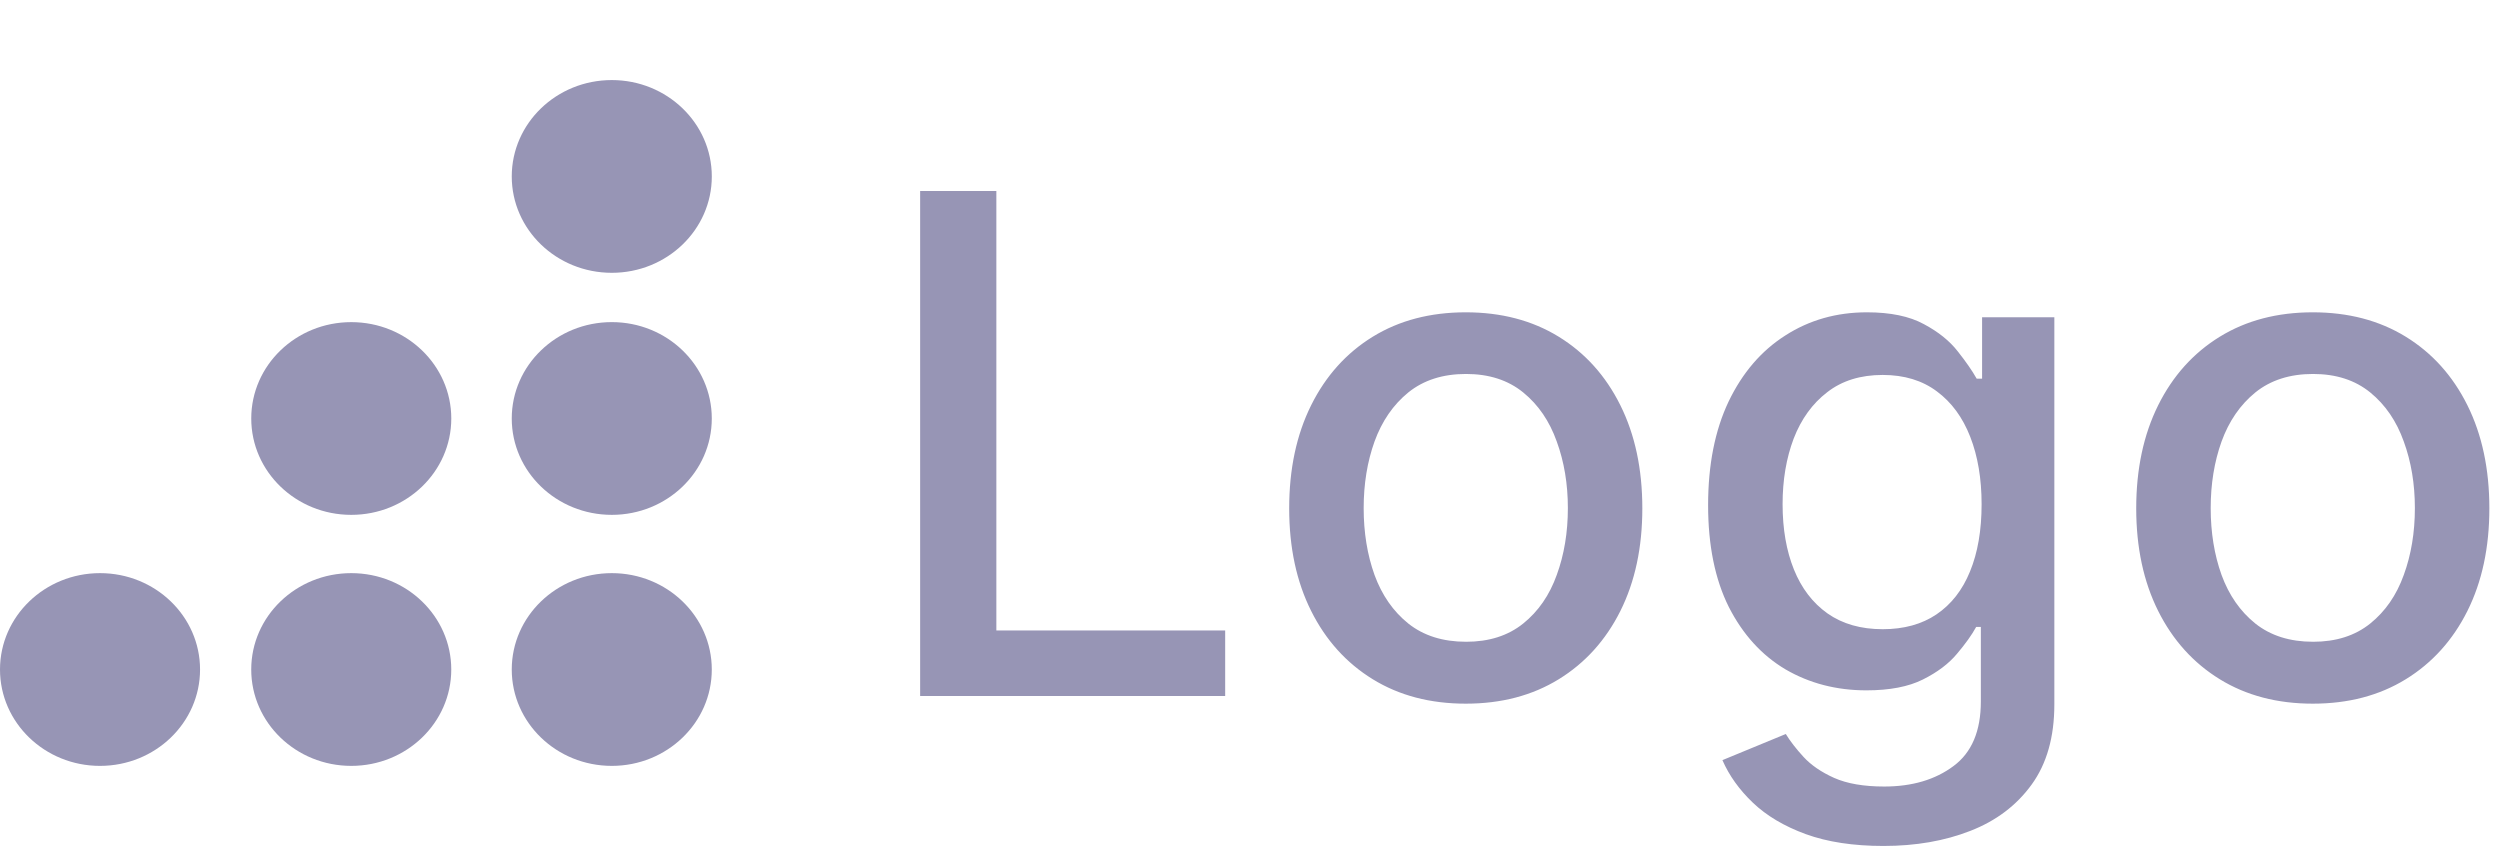 <?xml version="1.0" encoding="UTF-8"?> <svg xmlns="http://www.w3.org/2000/svg" width="144" height="49" fill="currentColor" viewBox="0 0 144 49"><path fill="#9795B5" fill-rule="evenodd" d="M35.239 15.714c3.181 0 5.761-2.485 5.761-5.55 0-3.066-2.58-5.552-5.761-5.552-3.182 0-5.762 2.486-5.762 5.551 0 3.066 2.58 5.551 5.762 5.551Zm0 13.942c3.181 0 5.76-2.485 5.76-5.55 0-3.066-2.579-5.552-5.76-5.552-3.182 0-5.762 2.486-5.762 5.551 0 3.066 2.58 5.551 5.762 5.551Zm0 14.459c3.181 0 5.76-2.485 5.76-5.55 0-3.066-2.579-5.552-5.76-5.552-3.182 0-5.762 2.486-5.762 5.551 0 3.066 2.58 5.551 5.762 5.551ZM20.232 29.656c3.182 0 5.762-2.485 5.762-5.55 0-3.066-2.58-5.551-5.762-5.551-3.181 0-5.76 2.485-5.76 5.55 0 3.066 2.579 5.551 5.76 5.551Zm0 14.459c3.182 0 5.761-2.485 5.761-5.55 0-3.066-2.579-5.552-5.76-5.552-3.183 0-5.762 2.486-5.762 5.551 0 3.066 2.58 5.551 5.761 5.551Zm-14.471 0c3.182 0 5.762-2.485 5.762-5.55 0-3.066-2.58-5.552-5.762-5.552C2.58 33.013 0 35.5 0 38.564c0 3.066 2.58 5.551 5.761 5.551Z" clip-rule="evenodd"></path><path fill="#9795B5" d="M53 40.09V11h4.39v25.313h13.18v3.778H53Zm31.427.441c-2.045 0-3.83-.468-5.355-1.406-1.524-.938-2.708-2.25-3.55-3.935-.844-1.685-1.265-3.655-1.265-5.909 0-2.263.421-4.242 1.264-5.937.843-1.695 2.027-3.012 3.551-3.95 1.525-.937 3.31-1.405 5.355-1.405 2.046 0 3.831.468 5.356 1.406 1.524.937 2.708 2.254 3.55 3.949.844 1.695 1.265 3.674 1.265 5.937 0 2.254-.421 4.224-1.264 5.91-.843 1.685-2.027 2.996-3.551 3.934-1.525.938-3.31 1.406-5.356 1.406Zm.015-3.565c1.326 0 2.424-.35 3.295-1.051s1.515-1.634 1.932-2.798c.426-1.165.64-2.448.64-3.85 0-1.392-.214-2.67-.64-3.835-.417-1.174-1.06-2.117-1.932-2.827-.871-.71-1.97-1.065-3.295-1.065-1.335 0-2.443.355-3.324 1.065-.871.71-1.52 1.653-1.946 2.827-.417 1.165-.625 2.443-.625 3.835 0 1.402.208 2.685.625 3.85.426 1.164 1.075 2.097 1.946 2.798.88.7 1.989 1.05 3.324 1.05Zm24.044 11.761c-1.733 0-3.224-.227-4.474-.681-1.241-.455-2.254-1.056-3.04-1.804-.786-.749-1.373-1.568-1.761-2.458l3.65-1.506c.256.417.597.857 1.023 1.321.436.474 1.023.876 1.762 1.208.748.331 1.709.497 2.883.497 1.61 0 2.94-.393 3.992-1.179 1.051-.776 1.576-2.017 1.576-3.722v-4.29h-.27c-.255.465-.625.98-1.108 1.549-.473.568-1.126 1.06-1.96 1.477-.833.417-1.917.625-3.253.625-1.723 0-3.276-.402-4.659-1.207-1.373-.815-2.462-2.013-3.267-3.594-.795-1.59-1.193-3.546-1.193-5.866s.393-4.31 1.179-5.966c.795-1.657 1.884-2.927 3.267-3.807 1.383-.89 2.95-1.335 4.702-1.335 1.354 0 2.448.227 3.281.681.833.445 1.482.966 1.946 1.563.473.596.838 1.122 1.094 1.577h.312v-3.537h4.162v22.3c0 1.876-.435 3.415-1.307 4.617-.871 1.203-2.05 2.093-3.537 2.67-1.477.578-3.143.867-5 .867Zm-.042-12.485c1.221 0 2.254-.285 3.096-.853.853-.577 1.497-1.401 1.932-2.471.445-1.08.668-2.372.668-3.878 0-1.468-.218-2.76-.654-3.878-.435-1.117-1.074-1.989-1.917-2.614-.843-.634-1.885-.951-3.125-.951-1.279 0-2.344.331-3.196.994-.852.653-1.496 1.543-1.932 2.67-.426 1.127-.639 2.387-.639 3.779 0 1.43.218 2.684.653 3.764.436 1.08 1.08 1.922 1.932 2.528.862.606 1.922.91 3.182.91Zm24.773 4.289c-2.046 0-3.831-.468-5.356-1.406-1.524-.938-2.708-2.25-3.551-3.935-.842-1.685-1.264-3.655-1.264-5.909 0-2.263.422-4.242 1.264-5.937.843-1.695 2.027-3.012 3.551-3.95 1.525-.937 3.31-1.405 5.356-1.405 2.045 0 3.83.468 5.355 1.406 1.524.937 2.708 2.254 3.551 3.949.843 1.695 1.264 3.674 1.264 5.937 0 2.254-.421 4.224-1.264 5.91-.843 1.685-2.027 2.996-3.551 3.934-1.525.938-3.31 1.406-5.355 1.406Zm.014-3.565c1.326 0 2.424-.35 3.295-1.051s1.515-1.634 1.932-2.798c.426-1.165.639-2.448.639-3.85 0-1.392-.213-2.67-.639-3.835-.417-1.174-1.061-2.117-1.932-2.827s-1.969-1.065-3.295-1.065c-1.335 0-2.443.355-3.324 1.065-.871.71-1.52 1.653-1.946 2.827-.417 1.165-.625 2.443-.625 3.835 0 1.402.208 2.685.625 3.85.426 1.164 1.075 2.097 1.946 2.798.881.7 1.989 1.05 3.324 1.05Z"></path></svg> 